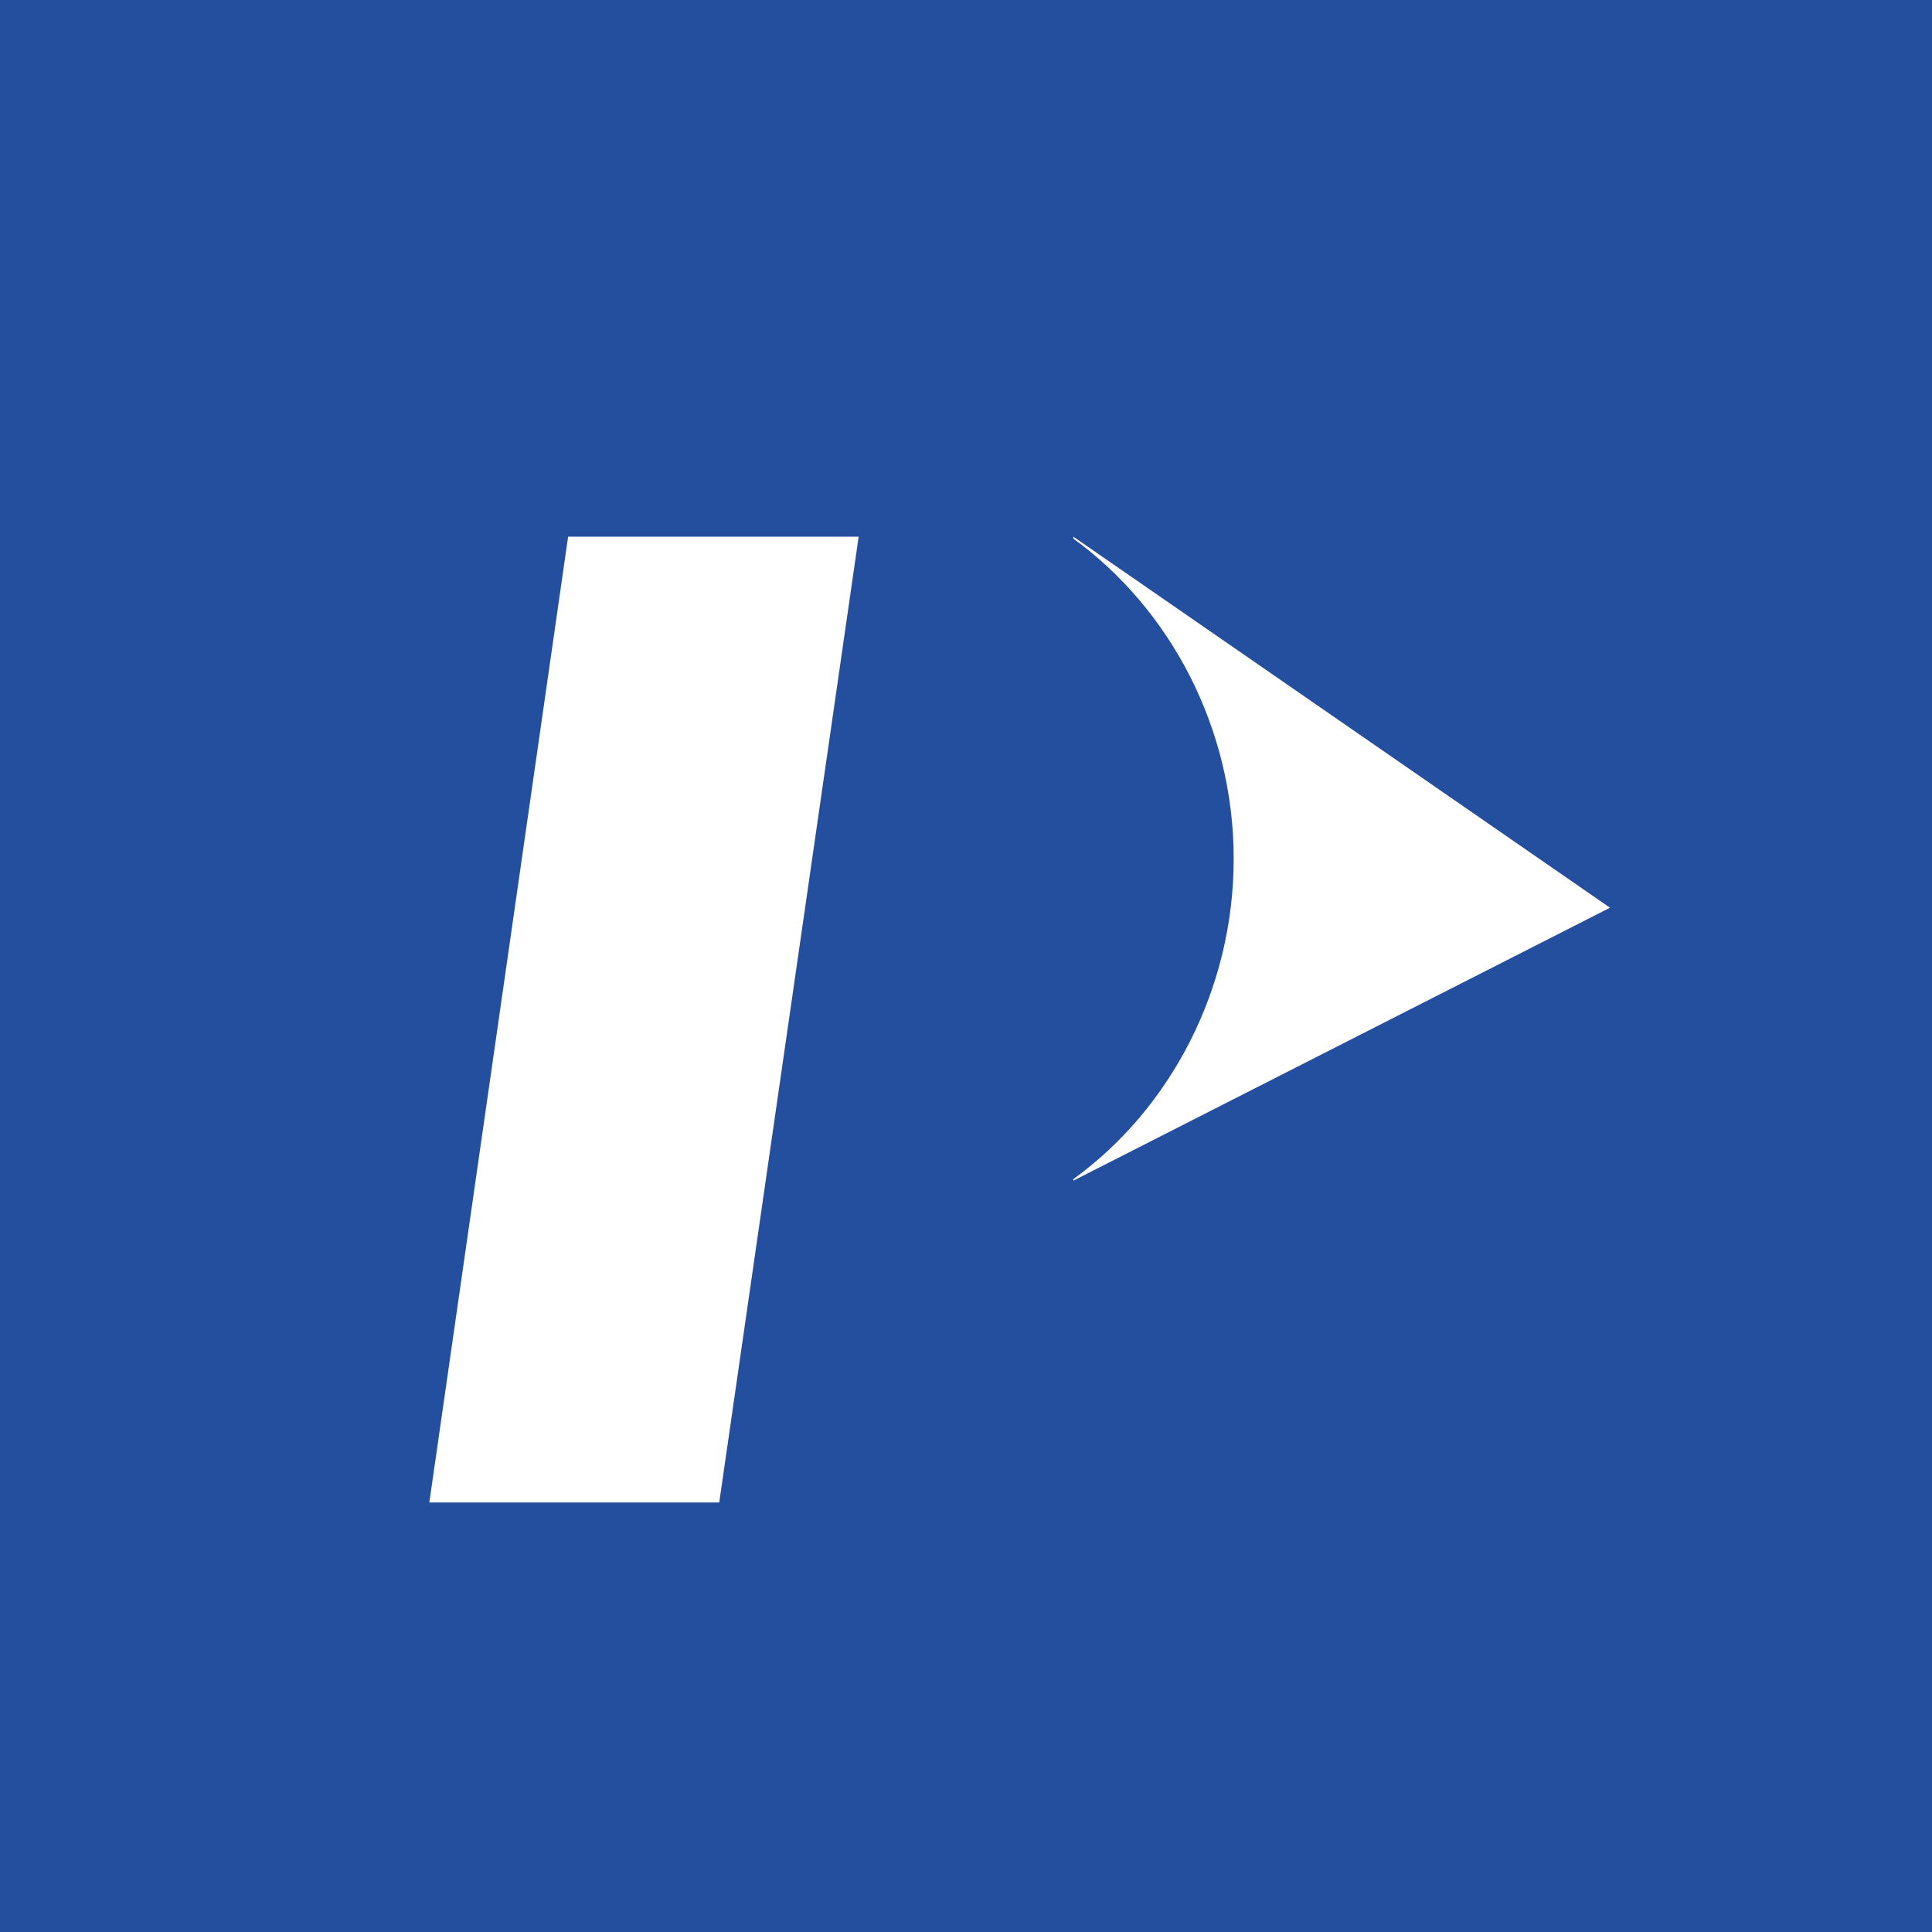 <!-- by TradingView --><svg width="18" height="18" xmlns="http://www.w3.org/2000/svg"><path fill="#244F9E" d="M0 0h18v18H0z"/><path d="M10 5v.018c.904.657 1.494 1.766 1.494 2.983s-.59 2.33-1.494 2.985V11l5-2.543L10 5zM6.701 13.998H4L5.293 5H8l-1.299 8.998z" fill="#fff"/></svg>
